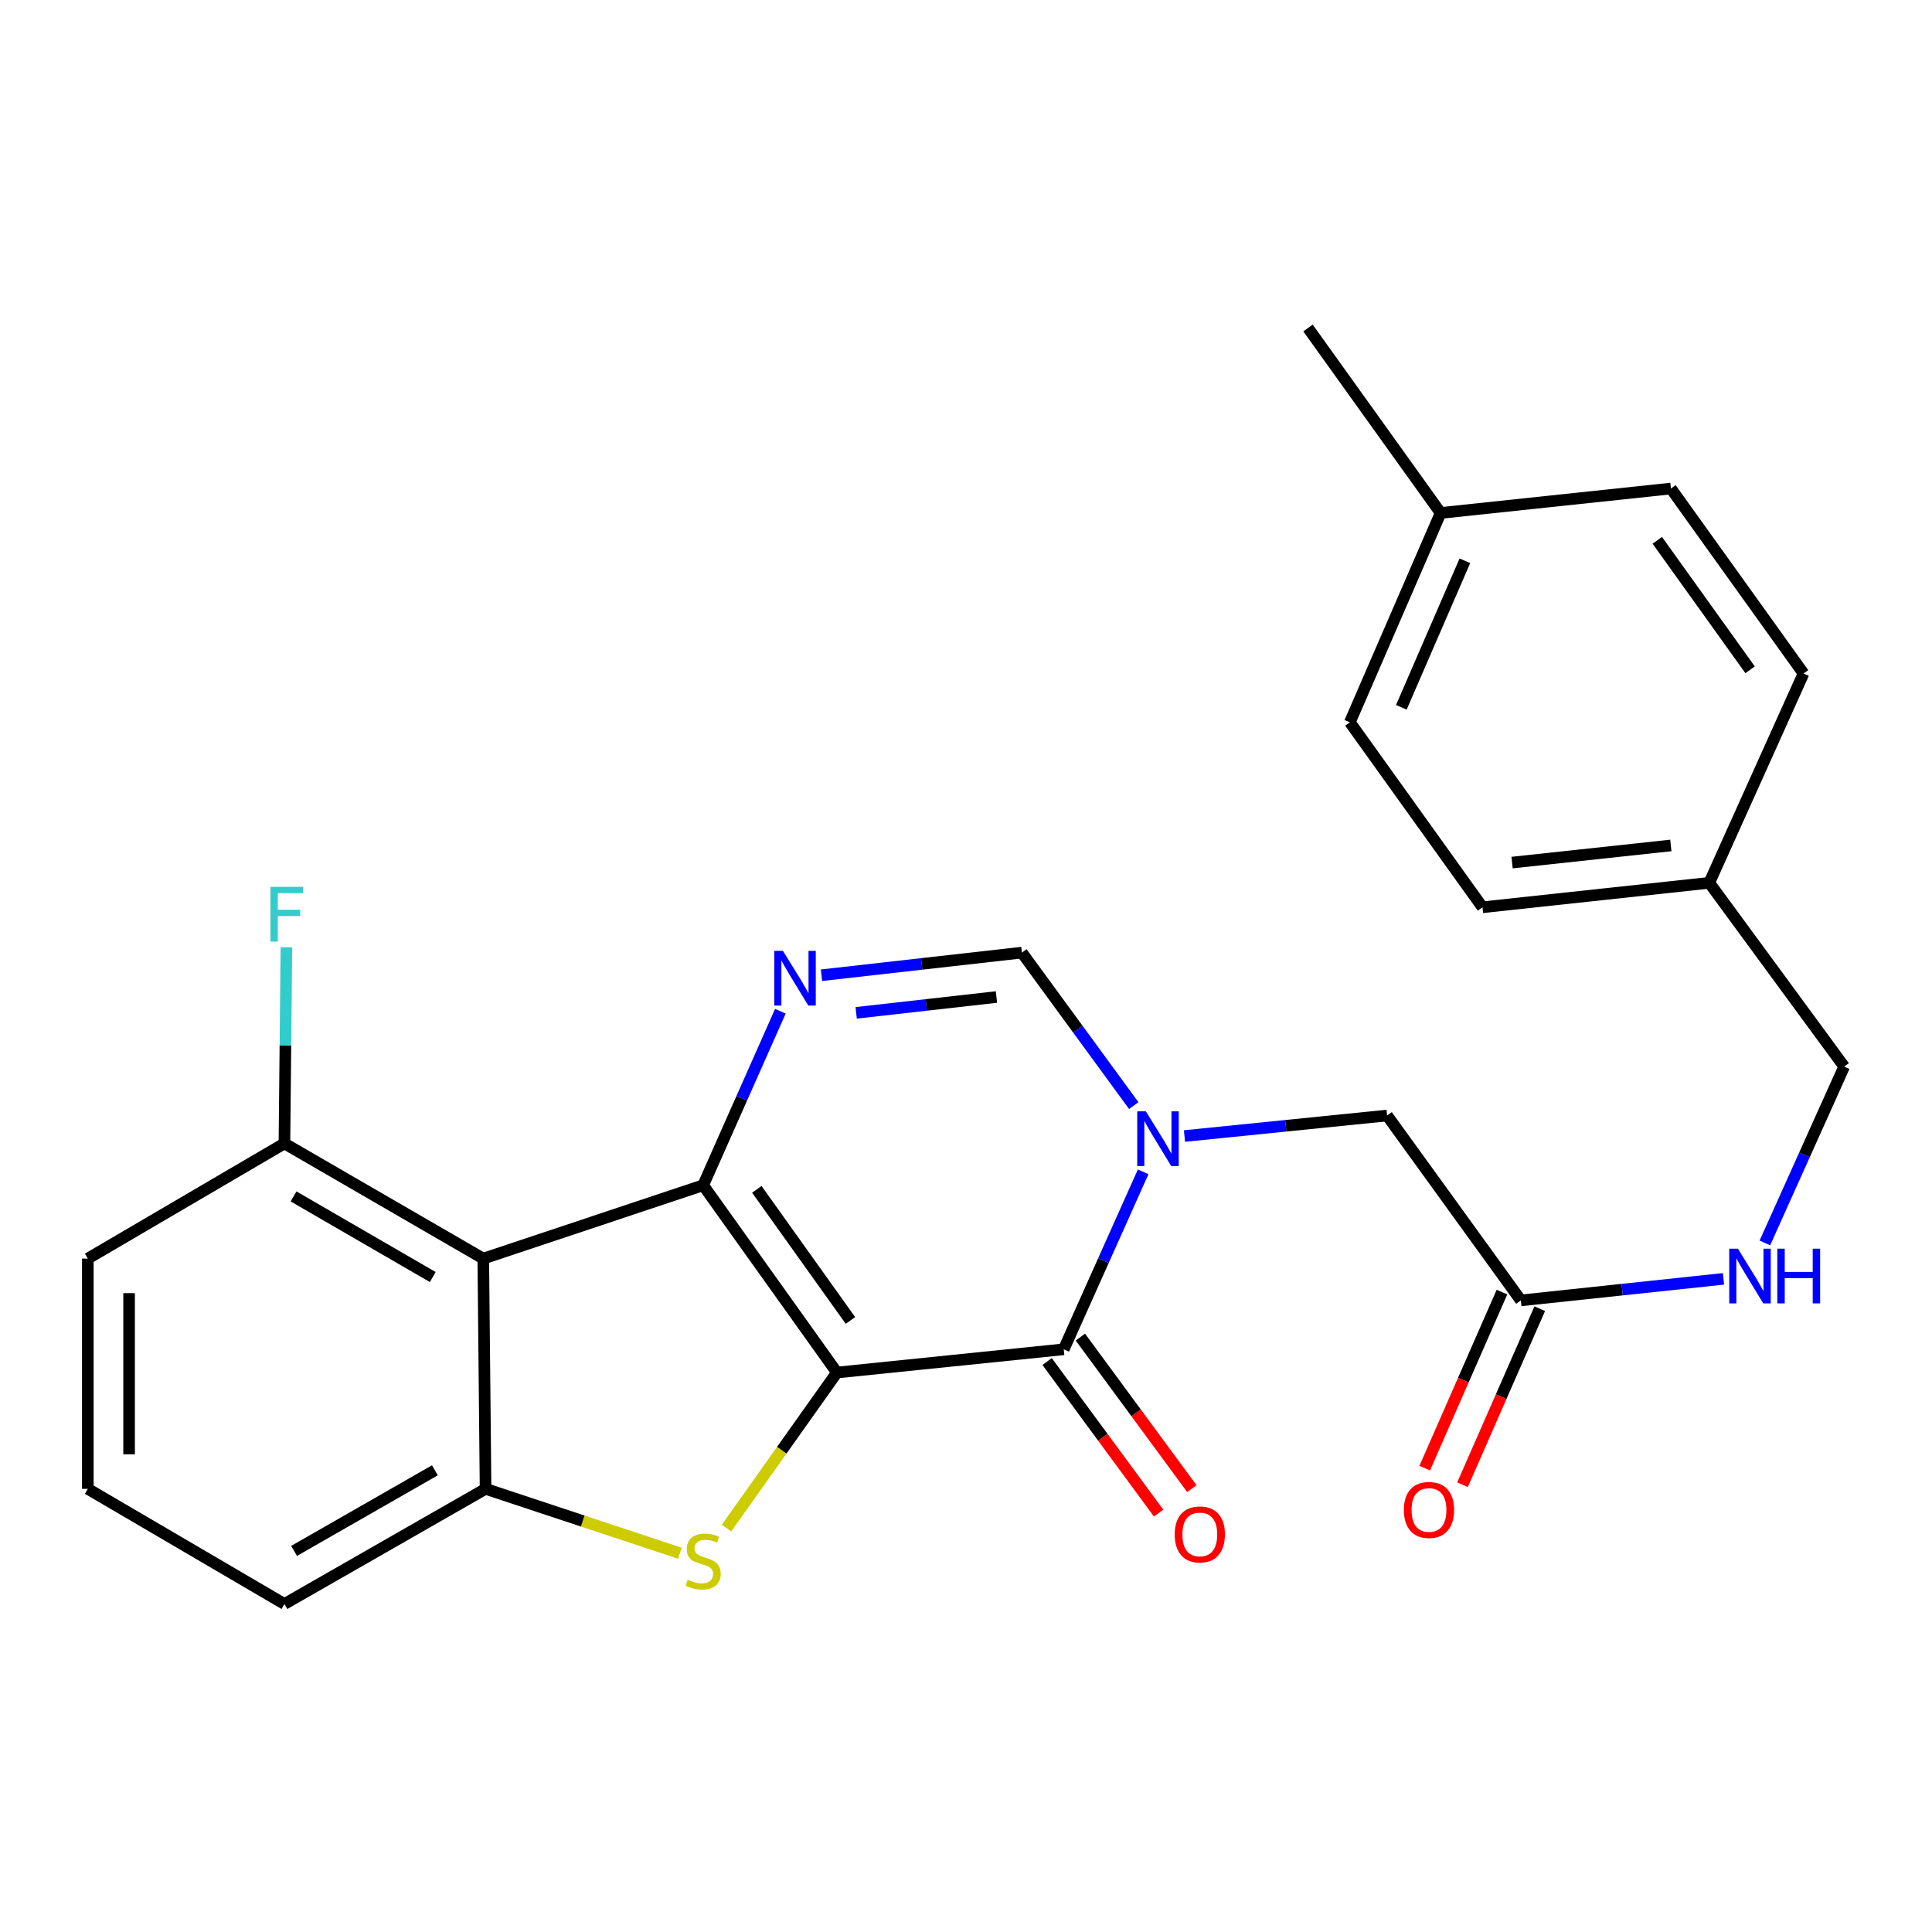 <?xml version='1.0' encoding='iso-8859-1'?>
<svg version='1.1' baseProfile='full'
              xmlns='http://www.w3.org/2000/svg'
                      xmlns:rdkit='http://www.rdkit.org/xml'
                      xmlns:xlink='http://www.w3.org/1999/xlink'
                  xml:space='preserve'
width='1000px' height='1000px' viewBox='0 0 1000 1000'>
<!-- END OF HEADER -->
<rect style='opacity:1.0;fill:#FFFFFF;stroke:none' width='1000' height='1000' x='0' y='0'> </rect>
<path class='bond-0' d='M 433.186,710.421 L 363.964,613.476' style='fill:none;fill-rule:evenodd;stroke:#000000;stroke-width:6px;stroke-linecap:butt;stroke-linejoin:miter;stroke-opacity:1' />
<path class='bond-0' d='M 440.188,683.466 L 391.732,615.605' style='fill:none;fill-rule:evenodd;stroke:#000000;stroke-width:6px;stroke-linecap:butt;stroke-linejoin:miter;stroke-opacity:1' />
<path class='bond-1' d='M 433.186,710.421 L 550.591,698.399' style='fill:none;fill-rule:evenodd;stroke:#000000;stroke-width:6px;stroke-linecap:butt;stroke-linejoin:miter;stroke-opacity:1' />
<path class='bond-2' d='M 433.186,710.421 L 404.61,750.677' style='fill:none;fill-rule:evenodd;stroke:#000000;stroke-width:6px;stroke-linecap:butt;stroke-linejoin:miter;stroke-opacity:1' />
<path class='bond-2' d='M 404.61,750.677 L 376.034,790.933' style='fill:none;fill-rule:evenodd;stroke:#CCCC00;stroke-width:6px;stroke-linecap:butt;stroke-linejoin:miter;stroke-opacity:1' />
<path class='bond-4' d='M 363.964,613.476 L 383.943,568.446' style='fill:none;fill-rule:evenodd;stroke:#000000;stroke-width:6px;stroke-linecap:butt;stroke-linejoin:miter;stroke-opacity:1' />
<path class='bond-4' d='M 383.943,568.446 L 403.922,523.416' style='fill:none;fill-rule:evenodd;stroke:#0000FF;stroke-width:6px;stroke-linecap:butt;stroke-linejoin:miter;stroke-opacity:1' />
<path class='bond-5' d='M 363.964,613.476 L 250.144,651.452' style='fill:none;fill-rule:evenodd;stroke:#000000;stroke-width:6px;stroke-linecap:butt;stroke-linejoin:miter;stroke-opacity:1' />
<path class='bond-3' d='M 550.591,698.399 L 571.142,652.471' style='fill:none;fill-rule:evenodd;stroke:#000000;stroke-width:6px;stroke-linecap:butt;stroke-linejoin:miter;stroke-opacity:1' />
<path class='bond-3' d='M 571.142,652.471 L 591.694,606.543' style='fill:none;fill-rule:evenodd;stroke:#0000FF;stroke-width:6px;stroke-linecap:butt;stroke-linejoin:miter;stroke-opacity:1' />
<path class='bond-11' d='M 541.988,704.729 L 570.843,743.95' style='fill:none;fill-rule:evenodd;stroke:#000000;stroke-width:6px;stroke-linecap:butt;stroke-linejoin:miter;stroke-opacity:1' />
<path class='bond-11' d='M 570.843,743.95 L 599.699,783.172' style='fill:none;fill-rule:evenodd;stroke:#FF0000;stroke-width:6px;stroke-linecap:butt;stroke-linejoin:miter;stroke-opacity:1' />
<path class='bond-11' d='M 559.194,692.07 L 588.05,731.291' style='fill:none;fill-rule:evenodd;stroke:#000000;stroke-width:6px;stroke-linecap:butt;stroke-linejoin:miter;stroke-opacity:1' />
<path class='bond-11' d='M 588.05,731.291 L 616.906,770.513' style='fill:none;fill-rule:evenodd;stroke:#FF0000;stroke-width:6px;stroke-linecap:butt;stroke-linejoin:miter;stroke-opacity:1' />
<path class='bond-6' d='M 351.918,803.945 L 301.624,787.285' style='fill:none;fill-rule:evenodd;stroke:#CCCC00;stroke-width:6px;stroke-linecap:butt;stroke-linejoin:miter;stroke-opacity:1' />
<path class='bond-6' d='M 301.624,787.285 L 251.33,770.624' style='fill:none;fill-rule:evenodd;stroke:#000000;stroke-width:6px;stroke-linecap:butt;stroke-linejoin:miter;stroke-opacity:1' />
<path class='bond-7' d='M 586.829,572.254 L 557.875,532.662' style='fill:none;fill-rule:evenodd;stroke:#0000FF;stroke-width:6px;stroke-linecap:butt;stroke-linejoin:miter;stroke-opacity:1' />
<path class='bond-7' d='M 557.875,532.662 L 528.921,493.069' style='fill:none;fill-rule:evenodd;stroke:#000000;stroke-width:6px;stroke-linecap:butt;stroke-linejoin:miter;stroke-opacity:1' />
<path class='bond-8' d='M 613.086,588.008 L 665.521,582.698' style='fill:none;fill-rule:evenodd;stroke:#0000FF;stroke-width:6px;stroke-linecap:butt;stroke-linejoin:miter;stroke-opacity:1' />
<path class='bond-8' d='M 665.521,582.698 L 717.957,577.387' style='fill:none;fill-rule:evenodd;stroke:#000000;stroke-width:6px;stroke-linecap:butt;stroke-linejoin:miter;stroke-opacity:1' />
<path class='bond-27' d='M 425.199,504.779 L 477.06,498.924' style='fill:none;fill-rule:evenodd;stroke:#0000FF;stroke-width:6px;stroke-linecap:butt;stroke-linejoin:miter;stroke-opacity:1' />
<path class='bond-27' d='M 477.06,498.924 L 528.921,493.069' style='fill:none;fill-rule:evenodd;stroke:#000000;stroke-width:6px;stroke-linecap:butt;stroke-linejoin:miter;stroke-opacity:1' />
<path class='bond-27' d='M 443.154,524.249 L 479.456,520.151' style='fill:none;fill-rule:evenodd;stroke:#0000FF;stroke-width:6px;stroke-linecap:butt;stroke-linejoin:miter;stroke-opacity:1' />
<path class='bond-27' d='M 479.456,520.151 L 515.759,516.052' style='fill:none;fill-rule:evenodd;stroke:#000000;stroke-width:6px;stroke-linecap:butt;stroke-linejoin:miter;stroke-opacity:1' />
<path class='bond-10' d='M 250.144,651.452 L 147.218,591.842' style='fill:none;fill-rule:evenodd;stroke:#000000;stroke-width:6px;stroke-linecap:butt;stroke-linejoin:miter;stroke-opacity:1' />
<path class='bond-10' d='M 223.999,660.995 L 151.951,619.268' style='fill:none;fill-rule:evenodd;stroke:#000000;stroke-width:6px;stroke-linecap:butt;stroke-linejoin:miter;stroke-opacity:1' />
<path class='bond-26' d='M 250.144,651.452 L 251.33,770.624' style='fill:none;fill-rule:evenodd;stroke:#000000;stroke-width:6px;stroke-linecap:butt;stroke-linejoin:miter;stroke-opacity:1' />
<path class='bond-17' d='M 251.33,770.624 L 147.218,830.222' style='fill:none;fill-rule:evenodd;stroke:#000000;stroke-width:6px;stroke-linecap:butt;stroke-linejoin:miter;stroke-opacity:1' />
<path class='bond-17' d='M 225.101,761.025 L 152.222,802.744' style='fill:none;fill-rule:evenodd;stroke:#000000;stroke-width:6px;stroke-linecap:butt;stroke-linejoin:miter;stroke-opacity:1' />
<path class='bond-9' d='M 717.957,577.387 L 787.191,673.086' style='fill:none;fill-rule:evenodd;stroke:#000000;stroke-width:6px;stroke-linecap:butt;stroke-linejoin:miter;stroke-opacity:1' />
<path class='bond-12' d='M 787.191,673.086 L 839.632,667.508' style='fill:none;fill-rule:evenodd;stroke:#000000;stroke-width:6px;stroke-linecap:butt;stroke-linejoin:miter;stroke-opacity:1' />
<path class='bond-12' d='M 839.632,667.508 L 892.072,661.931' style='fill:none;fill-rule:evenodd;stroke:#0000FF;stroke-width:6px;stroke-linecap:butt;stroke-linejoin:miter;stroke-opacity:1' />
<path class='bond-13' d='M 777.411,668.795 L 757.425,714.348' style='fill:none;fill-rule:evenodd;stroke:#000000;stroke-width:6px;stroke-linecap:butt;stroke-linejoin:miter;stroke-opacity:1' />
<path class='bond-13' d='M 757.425,714.348 L 737.439,759.901' style='fill:none;fill-rule:evenodd;stroke:#FF0000;stroke-width:6px;stroke-linecap:butt;stroke-linejoin:miter;stroke-opacity:1' />
<path class='bond-13' d='M 796.972,677.377 L 776.986,722.93' style='fill:none;fill-rule:evenodd;stroke:#000000;stroke-width:6px;stroke-linecap:butt;stroke-linejoin:miter;stroke-opacity:1' />
<path class='bond-13' d='M 776.986,722.93 L 757,768.483' style='fill:none;fill-rule:evenodd;stroke:#FF0000;stroke-width:6px;stroke-linecap:butt;stroke-linejoin:miter;stroke-opacity:1' />
<path class='bond-15' d='M 147.218,591.842 L 147.73,541.08' style='fill:none;fill-rule:evenodd;stroke:#000000;stroke-width:6px;stroke-linecap:butt;stroke-linejoin:miter;stroke-opacity:1' />
<path class='bond-15' d='M 147.73,541.08 L 148.243,490.318' style='fill:none;fill-rule:evenodd;stroke:#33CCCC;stroke-width:6px;stroke-linecap:butt;stroke-linejoin:miter;stroke-opacity:1' />
<path class='bond-24' d='M 147.218,591.842 L 45.455,651.452' style='fill:none;fill-rule:evenodd;stroke:#000000;stroke-width:6px;stroke-linecap:butt;stroke-linejoin:miter;stroke-opacity:1' />
<path class='bond-14' d='M 913.499,643.34 L 934.022,597.707' style='fill:none;fill-rule:evenodd;stroke:#0000FF;stroke-width:6px;stroke-linecap:butt;stroke-linejoin:miter;stroke-opacity:1' />
<path class='bond-14' d='M 934.022,597.707 L 954.545,552.074' style='fill:none;fill-rule:evenodd;stroke:#000000;stroke-width:6px;stroke-linecap:butt;stroke-linejoin:miter;stroke-opacity:1' />
<path class='bond-16' d='M 954.545,552.074 L 884.718,456.945' style='fill:none;fill-rule:evenodd;stroke:#000000;stroke-width:6px;stroke-linecap:butt;stroke-linejoin:miter;stroke-opacity:1' />
<path class='bond-19' d='M 884.718,456.945 L 933.505,348.596' style='fill:none;fill-rule:evenodd;stroke:#000000;stroke-width:6px;stroke-linecap:butt;stroke-linejoin:miter;stroke-opacity:1' />
<path class='bond-20' d='M 884.718,456.945 L 767.337,469.608' style='fill:none;fill-rule:evenodd;stroke:#000000;stroke-width:6px;stroke-linecap:butt;stroke-linejoin:miter;stroke-opacity:1' />
<path class='bond-20' d='M 864.819,437.606 L 782.653,446.47' style='fill:none;fill-rule:evenodd;stroke:#000000;stroke-width:6px;stroke-linecap:butt;stroke-linejoin:miter;stroke-opacity:1' />
<path class='bond-23' d='M 147.218,830.222 L 45.455,770.624' style='fill:none;fill-rule:evenodd;stroke:#000000;stroke-width:6px;stroke-linecap:butt;stroke-linejoin:miter;stroke-opacity:1' />
<path class='bond-18' d='M 745.667,265.512 L 698.684,373.861' style='fill:none;fill-rule:evenodd;stroke:#000000;stroke-width:6px;stroke-linecap:butt;stroke-linejoin:miter;stroke-opacity:1' />
<path class='bond-18' d='M 758.218,290.263 L 725.33,366.107' style='fill:none;fill-rule:evenodd;stroke:#000000;stroke-width:6px;stroke-linecap:butt;stroke-linejoin:miter;stroke-opacity:1' />
<path class='bond-25' d='M 745.667,265.512 L 677.026,169.778' style='fill:none;fill-rule:evenodd;stroke:#000000;stroke-width:6px;stroke-linecap:butt;stroke-linejoin:miter;stroke-opacity:1' />
<path class='bond-29' d='M 745.667,265.512 L 864.875,252.861' style='fill:none;fill-rule:evenodd;stroke:#000000;stroke-width:6px;stroke-linecap:butt;stroke-linejoin:miter;stroke-opacity:1' />
<path class='bond-22' d='M 933.505,348.596 L 864.875,252.861' style='fill:none;fill-rule:evenodd;stroke:#000000;stroke-width:6px;stroke-linecap:butt;stroke-linejoin:miter;stroke-opacity:1' />
<path class='bond-22' d='M 905.849,346.681 L 857.809,279.667' style='fill:none;fill-rule:evenodd;stroke:#000000;stroke-width:6px;stroke-linecap:butt;stroke-linejoin:miter;stroke-opacity:1' />
<path class='bond-21' d='M 767.337,469.608 L 698.684,373.861' style='fill:none;fill-rule:evenodd;stroke:#000000;stroke-width:6px;stroke-linecap:butt;stroke-linejoin:miter;stroke-opacity:1' />
<path class='bond-28' d='M 45.455,770.624 L 45.455,651.452' style='fill:none;fill-rule:evenodd;stroke:#000000;stroke-width:6px;stroke-linecap:butt;stroke-linejoin:miter;stroke-opacity:1' />
<path class='bond-28' d='M 66.816,752.748 L 66.816,669.328' style='fill:none;fill-rule:evenodd;stroke:#000000;stroke-width:6px;stroke-linecap:butt;stroke-linejoin:miter;stroke-opacity:1' />
<path  class='atom-3' d='M 355.964 817.655
Q 356.284 817.775, 357.604 818.335
Q 358.924 818.895, 360.364 819.255
Q 361.844 819.575, 363.284 819.575
Q 365.964 819.575, 367.524 818.295
Q 369.084 816.975, 369.084 814.695
Q 369.084 813.135, 368.284 812.175
Q 367.524 811.215, 366.324 810.695
Q 365.124 810.175, 363.124 809.575
Q 360.604 808.815, 359.084 808.095
Q 357.604 807.375, 356.524 805.855
Q 355.484 804.335, 355.484 801.775
Q 355.484 798.215, 357.884 796.015
Q 360.324 793.815, 365.124 793.815
Q 368.404 793.815, 372.124 795.375
L 371.204 798.455
Q 367.804 797.055, 365.244 797.055
Q 362.484 797.055, 360.964 798.215
Q 359.444 799.335, 359.484 801.295
Q 359.484 802.815, 360.244 803.735
Q 361.044 804.655, 362.164 805.175
Q 363.324 805.695, 365.244 806.295
Q 367.804 807.095, 369.324 807.895
Q 370.844 808.695, 371.924 810.335
Q 373.044 811.935, 373.044 814.695
Q 373.044 818.615, 370.404 820.735
Q 367.804 822.815, 363.444 822.815
Q 360.924 822.815, 359.004 822.255
Q 357.124 821.735, 354.884 820.815
L 355.964 817.655
' fill='#CCCC00'/>
<path  class='atom-4' d='M 593.106 575.237
L 602.386 590.237
Q 603.306 591.717, 604.786 594.397
Q 606.266 597.077, 606.346 597.237
L 606.346 575.237
L 610.106 575.237
L 610.106 603.557
L 606.226 603.557
L 596.266 587.157
Q 595.106 585.237, 593.866 583.037
Q 592.666 580.837, 592.306 580.157
L 592.306 603.557
L 588.626 603.557
L 588.626 575.237
L 593.106 575.237
' fill='#0000FF'/>
<path  class='atom-5' d='M 405.245 492.165
L 414.525 507.165
Q 415.445 508.645, 416.925 511.325
Q 418.405 514.005, 418.485 514.165
L 418.485 492.165
L 422.245 492.165
L 422.245 520.485
L 418.365 520.485
L 408.405 504.085
Q 407.245 502.165, 406.005 499.965
Q 404.805 497.765, 404.445 497.085
L 404.445 520.485
L 400.765 520.485
L 400.765 492.165
L 405.245 492.165
' fill='#0000FF'/>
<path  class='atom-12' d='M 608.024 794.214
Q 608.024 787.414, 611.384 783.614
Q 614.744 779.814, 621.024 779.814
Q 627.304 779.814, 630.664 783.614
Q 634.024 787.414, 634.024 794.214
Q 634.024 801.094, 630.624 805.014
Q 627.224 808.894, 621.024 808.894
Q 614.784 808.894, 611.384 805.014
Q 608.024 801.134, 608.024 794.214
M 621.024 805.694
Q 625.344 805.694, 627.664 802.814
Q 630.024 799.894, 630.024 794.214
Q 630.024 788.654, 627.664 785.854
Q 625.344 783.014, 621.024 783.014
Q 616.704 783.014, 614.344 785.814
Q 612.024 788.614, 612.024 794.214
Q 612.024 799.934, 614.344 802.814
Q 616.704 805.694, 621.024 805.694
' fill='#FF0000'/>
<path  class='atom-13' d='M 899.534 646.311
L 908.814 661.311
Q 909.734 662.791, 911.214 665.471
Q 912.694 668.151, 912.774 668.311
L 912.774 646.311
L 916.534 646.311
L 916.534 674.631
L 912.654 674.631
L 902.694 658.231
Q 901.534 656.311, 900.294 654.111
Q 899.094 651.911, 898.734 651.231
L 898.734 674.631
L 895.054 674.631
L 895.054 646.311
L 899.534 646.311
' fill='#0000FF'/>
<path  class='atom-13' d='M 919.934 646.311
L 923.774 646.311
L 923.774 658.351
L 938.254 658.351
L 938.254 646.311
L 942.094 646.311
L 942.094 674.631
L 938.254 674.631
L 938.254 661.551
L 923.774 661.551
L 923.774 674.631
L 919.934 674.631
L 919.934 646.311
' fill='#0000FF'/>
<path  class='atom-14' d='M 726.639 781.551
Q 726.639 774.751, 729.999 770.951
Q 733.359 767.151, 739.639 767.151
Q 745.919 767.151, 749.279 770.951
Q 752.639 774.751, 752.639 781.551
Q 752.639 788.431, 749.239 792.351
Q 745.839 796.231, 739.639 796.231
Q 733.399 796.231, 729.999 792.351
Q 726.639 788.471, 726.639 781.551
M 739.639 793.031
Q 743.959 793.031, 746.279 790.151
Q 748.639 787.231, 748.639 781.551
Q 748.639 775.991, 746.279 773.191
Q 743.959 770.351, 739.639 770.351
Q 735.319 770.351, 732.959 773.151
Q 730.639 775.951, 730.639 781.551
Q 730.639 787.271, 732.959 790.151
Q 735.319 793.031, 739.639 793.031
' fill='#FF0000'/>
<path  class='atom-16' d='M 139.996 459.032
L 156.836 459.032
L 156.836 462.272
L 143.796 462.272
L 143.796 470.872
L 155.396 470.872
L 155.396 474.152
L 143.796 474.152
L 143.796 487.352
L 139.996 487.352
L 139.996 459.032
' fill='#33CCCC'/>
</svg>
